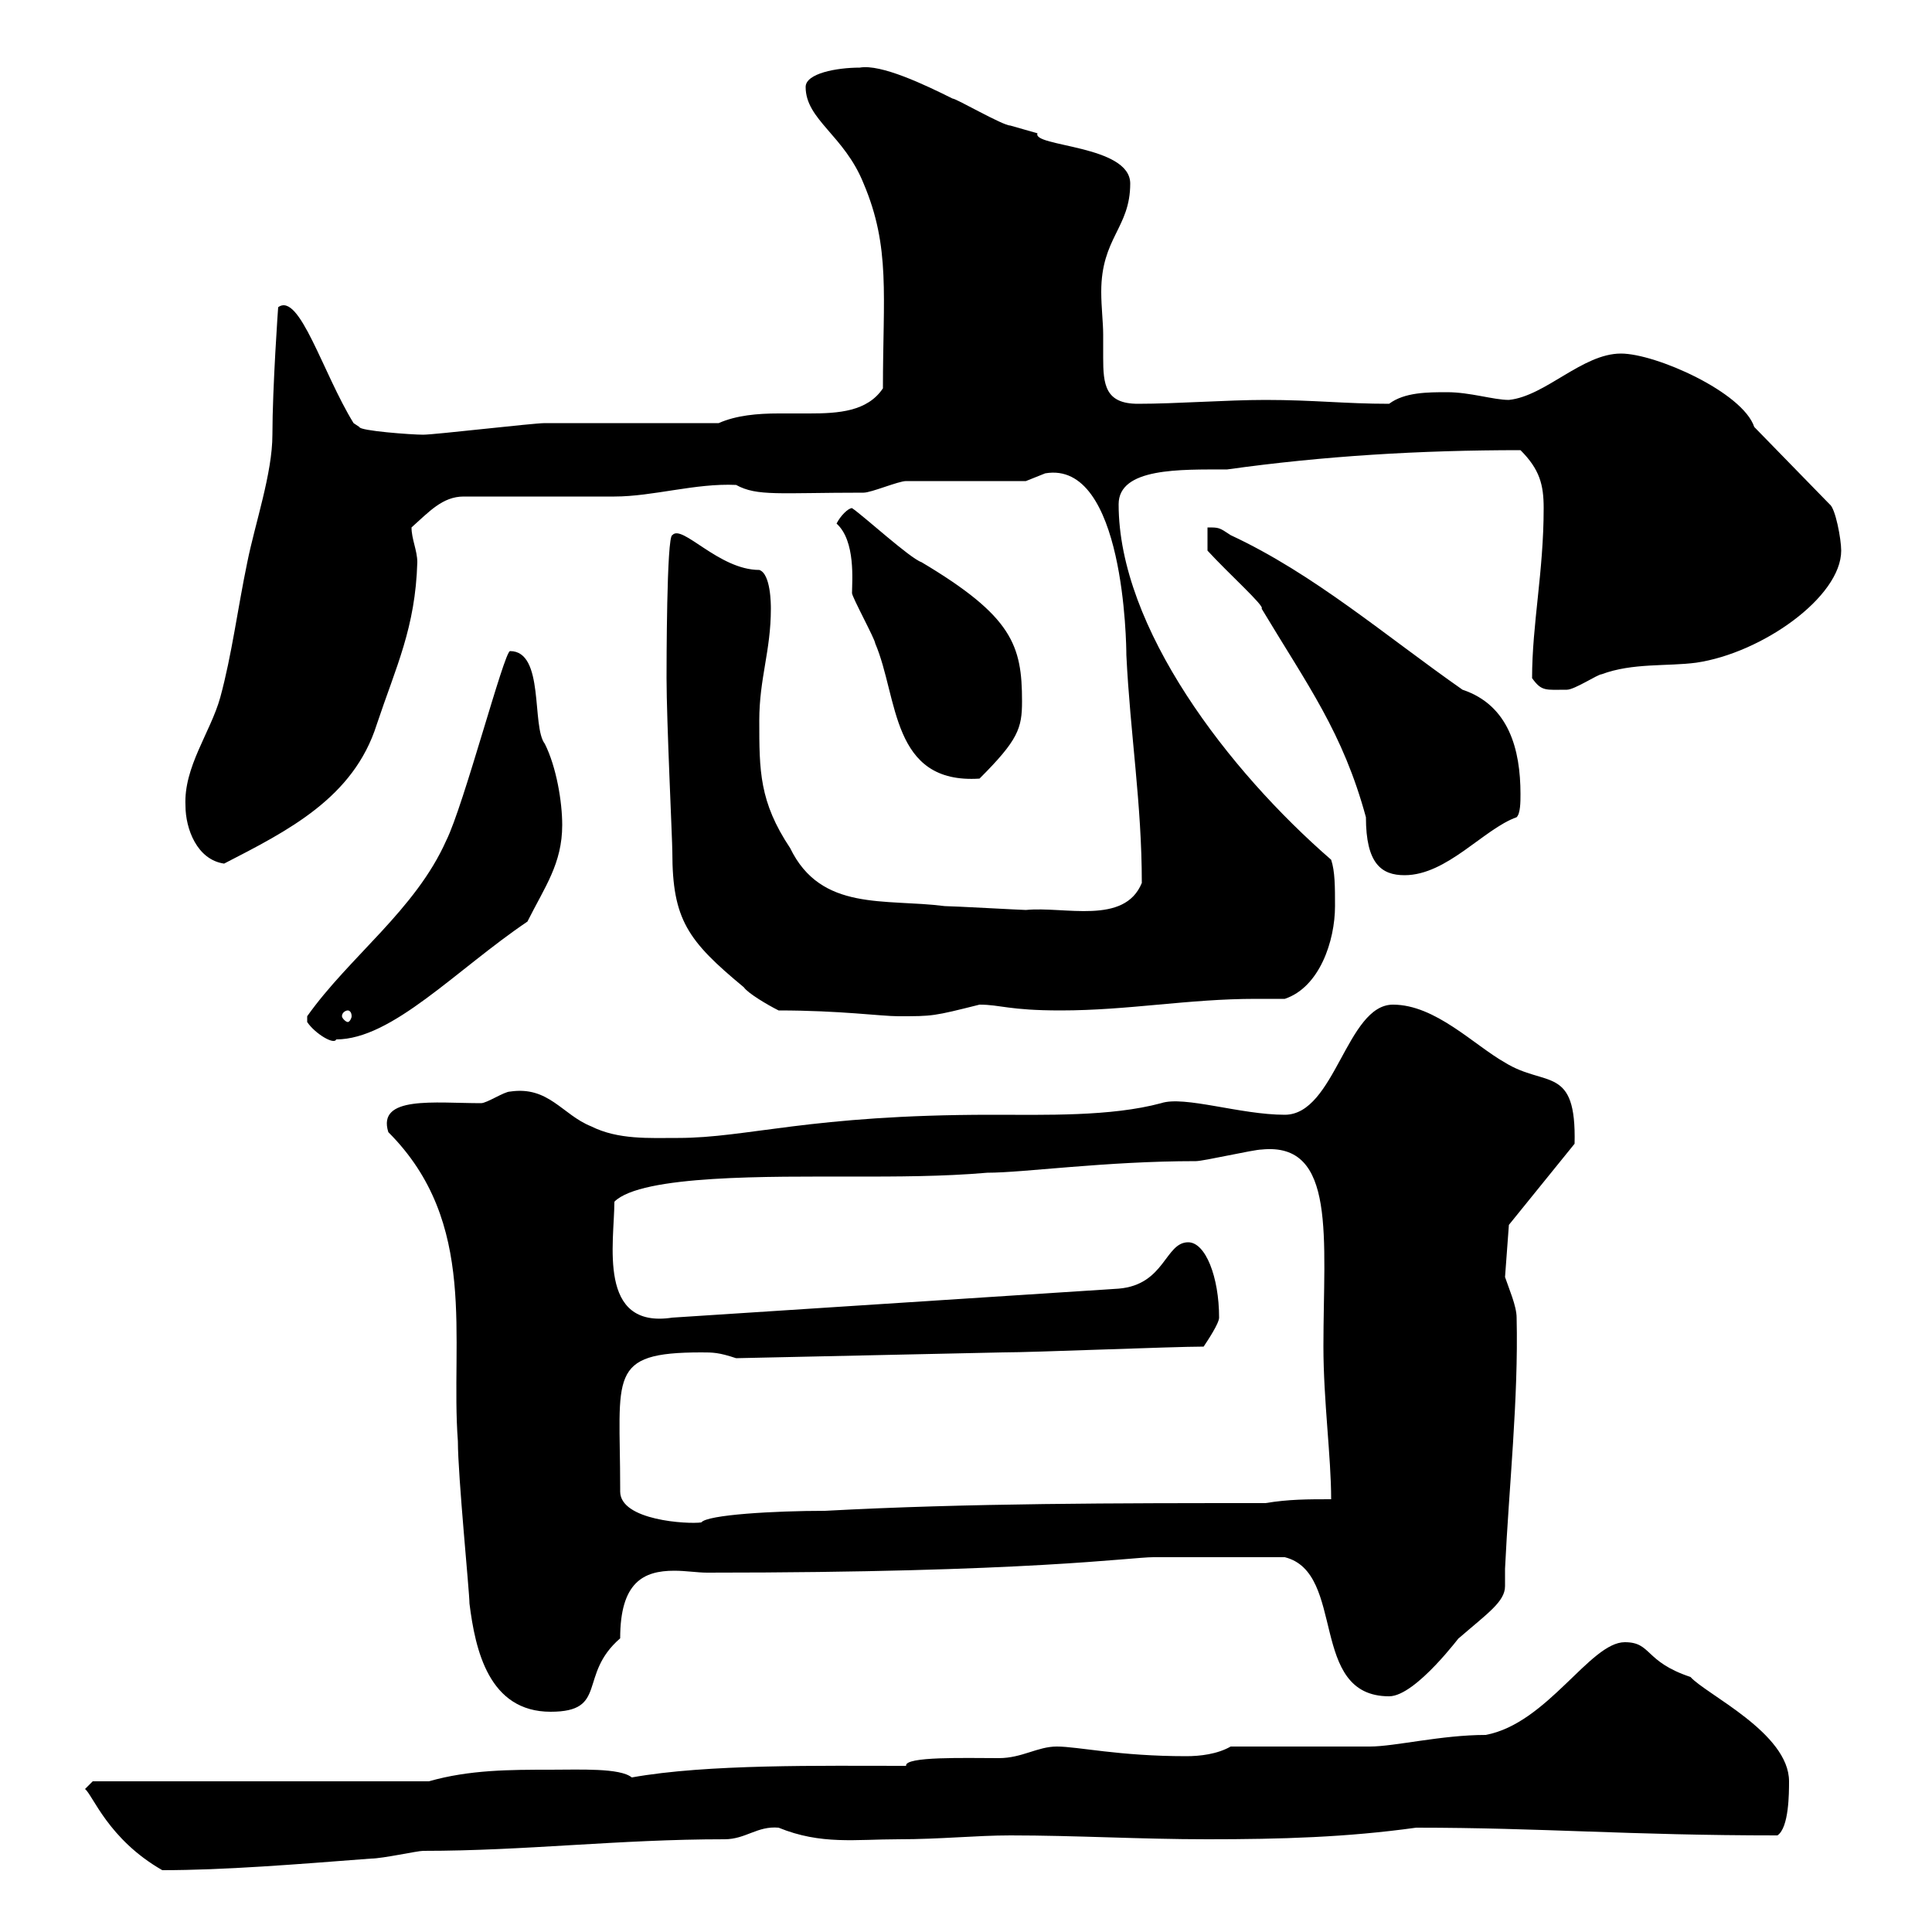 <svg xmlns="http://www.w3.org/2000/svg" xmlns:xlink="http://www.w3.org/1999/xlink" width="300" height="300"><path d="M13.20 277.80C14.40 278.70 16.80 285.60 25.20 290.40C34.80 290.40 45.90 289.50 57.60 288.60C59.40 288.60 64.80 287.40 65.70 287.40C81.60 287.40 96 285.60 112.50 285.60C115.80 285.60 117.60 283.50 120.90 283.80C127.50 286.50 132.90 285.60 139.50 285.60C146.10 285.60 151.50 285 156.90 285C167.10 285 177 285.60 187.50 285.60C198.90 285.60 209.10 285.30 219.90 283.80C239.40 283.80 252.90 285 276 285C277.80 283.80 277.80 278.40 277.80 276.60C277.80 269.10 264.90 263.10 262.50 260.40C255.30 258 256.50 255 252.30 255C246.90 255 240.30 267.60 230.70 269.40C223.80 269.40 216.60 271.20 212.70 271.20C209.10 271.20 194.70 271.20 191.10 271.20C189 272.40 186.30 272.70 184.20 272.70C173.70 272.70 167.40 271.20 164.10 271.20C161.10 271.20 158.70 273 155.10 273C150 273 140.40 272.70 140.70 274.20C127.50 274.20 109.80 273.90 98.10 276C96.30 274.50 90 274.80 85.50 274.80C79.20 274.80 72.90 274.80 66.60 276.60L14.40 276.60ZM60.30 175.80C74.40 189.90 69.90 207.90 71.10 223.80C71.10 229.20 72.90 247.20 72.90 249C73.80 256.20 75.90 265.80 85.50 265.80C94.50 265.80 89.70 260.10 96.30 254.40C96.30 245.70 99.90 243.90 104.70 243.90C106.50 243.90 108.30 244.20 109.80 244.20C159.90 244.20 175.50 241.80 179.10 241.80C182.40 241.80 191.40 241.80 199.50 241.80C209.10 244.20 203.10 263.40 215.70 263.40C219.90 263.40 227.10 253.50 226.50 254.40C231 250.50 233.70 248.70 233.70 246.30C233.70 245.70 233.70 244.50 233.70 243.60C234.30 231 235.80 217.20 235.50 204.60C235.50 202.80 234.30 200.10 233.70 198.30L234.30 190.20L244.50 177.60C244.80 165.30 240 168.90 233.70 165C228.90 162.30 222.90 156 216.30 156C209.10 156 207.30 173.10 199.50 173.10C192.60 173.10 183.90 170.10 180.30 171.30C172.50 173.40 162.30 173.10 153.90 173.10C125.70 173.10 116.10 176.70 105.30 176.70C100.80 176.70 96 177 91.80 174.90C87.30 173.10 85.20 168.60 79.20 169.50C78.30 169.50 75.60 171.30 74.70 171.30C67.50 171.30 58.50 170.10 60.30 175.80ZM96.30 231C96.30 213.60 94.20 210 108.90 210C110.70 210 111.60 210 114.30 210.90L155.70 210C160.50 210 182.10 209.10 186.90 209.10C187.50 208.20 189.30 205.50 189.30 204.60C189.30 198.30 187.20 192.90 184.50 192.90C180.90 192.90 180.90 199.50 173.70 200.10L104.40 204.60C92.70 206.40 95.40 192.90 95.40 186.60C99.60 182.40 119.70 182.70 132.30 182.70C139.20 182.70 146.40 182.70 153.30 182.10C159 182.10 171.60 180.30 185.70 180.30C186.90 180.30 194.70 178.50 195.90 178.50C207.60 177.30 205.50 192.30 205.50 209.10C205.50 217.50 206.70 226.20 206.70 232.80C203.10 232.80 200.10 232.80 196.50 233.40C173.70 233.40 150.30 233.40 128.10 234.60C120.30 234.60 109.80 235.20 108.90 236.40C106.80 236.70 96.30 236.10 96.30 231.60C96.30 231.60 96.30 231.30 96.30 231ZM47.70 158.70C48.90 160.50 51.90 162.30 52.20 161.40C60.90 161.40 70.80 150.60 81.90 143.10C84.60 137.70 87.30 134.10 87.30 128.10C87.30 124.50 86.40 119.10 84.60 115.50C82.50 112.80 84.60 101.10 79.20 101.10C78.30 101.10 72 125.10 69.30 130.50C64.50 141.30 54.30 148.50 47.70 157.80C47.70 157.80 47.70 157.80 47.70 158.70ZM54 156.90C54.30 156.90 54.60 157.20 54.60 157.80C54.60 158.10 54.30 158.70 54 158.70C53.70 158.70 53.10 158.10 53.10 157.80C53.10 157.20 53.70 156.90 54 156.90ZM120.90 156.90C130.50 156.90 136.80 157.80 139.50 157.80C144.90 157.80 144.90 157.80 152.10 156C155.40 156 156.60 156.90 164.70 156.90C175.20 156.90 184.50 155.10 195 155.10C196.50 155.10 198 155.10 199.50 155.10C204.90 153.30 207.30 146.10 207.30 140.70C207.30 137.70 207.30 135.30 206.70 133.50C190.80 119.70 173.70 97.50 173.70 78.30C173.70 72.60 183.30 72.90 190.50 72.90C205.50 70.80 220.50 69.90 236.10 69.90C239.10 72.90 239.70 75.30 239.70 78.90C239.70 88.80 237.90 96.90 237.90 105.30C239.40 107.40 240 107.10 243.30 107.10C244.50 107.10 248.10 104.70 248.70 104.70C253.50 102.90 258.90 103.50 263.40 102.90C273.60 101.40 285.90 92.70 285.90 85.50C285.90 83.70 285 78.90 284.10 78.30L272.40 66.30C270.60 60.90 257.10 54.90 251.70 54.90C245.70 54.90 240 61.50 234.30 62.10C231.90 62.10 228.30 60.90 224.70 60.90C221.70 60.90 218.10 60.90 215.70 62.70C208.80 62.70 204 62.10 196.50 62.10C190.50 62.10 182.70 62.70 176.70 62.70C171.60 62.70 171.30 59.70 171.30 55.50C171.30 54.60 171.30 53.10 171.30 51.90C171.30 50.10 171 47.70 171 45.30C171 36.90 175.50 35.40 175.50 28.50C175.50 22.50 160.20 22.80 161.10 20.70C161.10 20.70 156.90 19.50 156.90 19.50C155.70 19.50 148.50 15.30 147.90 15.30C143.70 13.20 136.80 9.90 133.50 10.50C129.90 10.50 125.10 11.40 125.10 13.50C125.10 18.60 131.10 21 134.10 28.50C138.30 38.40 137.10 45.90 137.10 60.30C134.70 63.90 130.20 64.20 125.70 64.20C124.20 64.20 122.40 64.20 120.90 64.20C117.60 64.20 114.30 64.50 111.60 65.70C108 65.70 89.10 65.70 84.60 65.70C82.80 65.70 67.50 67.50 65.70 67.50C63.90 67.50 55.80 66.90 55.80 66.30L54.90 65.70C50.10 57.90 46.50 45.30 43.20 47.70C43.20 47.40 42.30 60.30 42.30 67.50C42.30 73.50 39.60 81.30 38.40 87.30C36.90 94.50 36 101.70 34.20 108.30C32.70 113.70 28.50 119.10 28.80 125.10C28.80 128.70 30.60 133.50 34.80 134.10C44.70 129 54.90 123.90 58.50 112.50C61.50 103.50 64.50 97.50 64.80 87.30C64.80 85.50 63.90 83.70 63.90 81.90C66.60 79.50 68.70 77.10 72 77.10C75.60 77.10 91.80 77.10 95.40 77.10C101.40 77.10 108 75 114.30 75.30C117.60 77.10 120.90 76.50 134.10 76.50C135.30 76.50 139.50 74.70 140.70 74.70L159.30 74.70C159.30 74.70 162.30 73.50 162.30 73.50C174.60 71.40 174.90 100.20 174.90 101.70C175.50 114 177.30 124.80 177.30 137.10C174.60 143.70 165.30 140.70 159.30 141.30C158.70 141.30 147.90 140.70 146.70 140.70C137.40 139.50 127.50 141.60 122.70 131.70C117.90 124.50 117.90 119.70 117.90 111.90C117.90 105.30 119.70 101.10 119.70 94.50C119.70 93.90 119.70 89.10 117.90 88.50C111.60 88.50 105.90 81.30 104.40 83.10C103.50 83.10 103.50 103.80 103.50 105.30C103.50 111.90 104.40 130.50 104.40 132.30C104.40 142.80 106.80 146.10 115.50 153.30C116.10 154.20 119.10 156 120.90 156.90ZM187.50 85.50C190.80 89.10 196.50 94.20 195.90 94.50C203.10 106.50 208.50 113.70 212.10 126.90C212.10 134.10 214.50 135.90 218.10 135.90C224.70 135.90 230.40 128.70 235.50 126.90C236.10 126.30 236.10 124.50 236.10 123.30C236.10 116.40 234.30 109.50 227.10 107.10C215.10 98.70 204 89.10 191.10 83.10C189.30 81.90 189.30 81.90 187.50 81.90ZM129.90 81.30C132.90 84 132.30 90.30 132.30 92.10C132.30 92.70 135.90 99.30 135.90 99.90C139.50 108.30 138.30 121.80 152.10 120.90C158.10 114.90 158.70 113.10 158.70 108.90C158.70 100.20 157.20 95.70 143.10 87.30C141.30 86.70 134.10 80.10 132.30 78.90C131.70 78.90 130.50 80.10 129.90 81.30Z"/></svg>